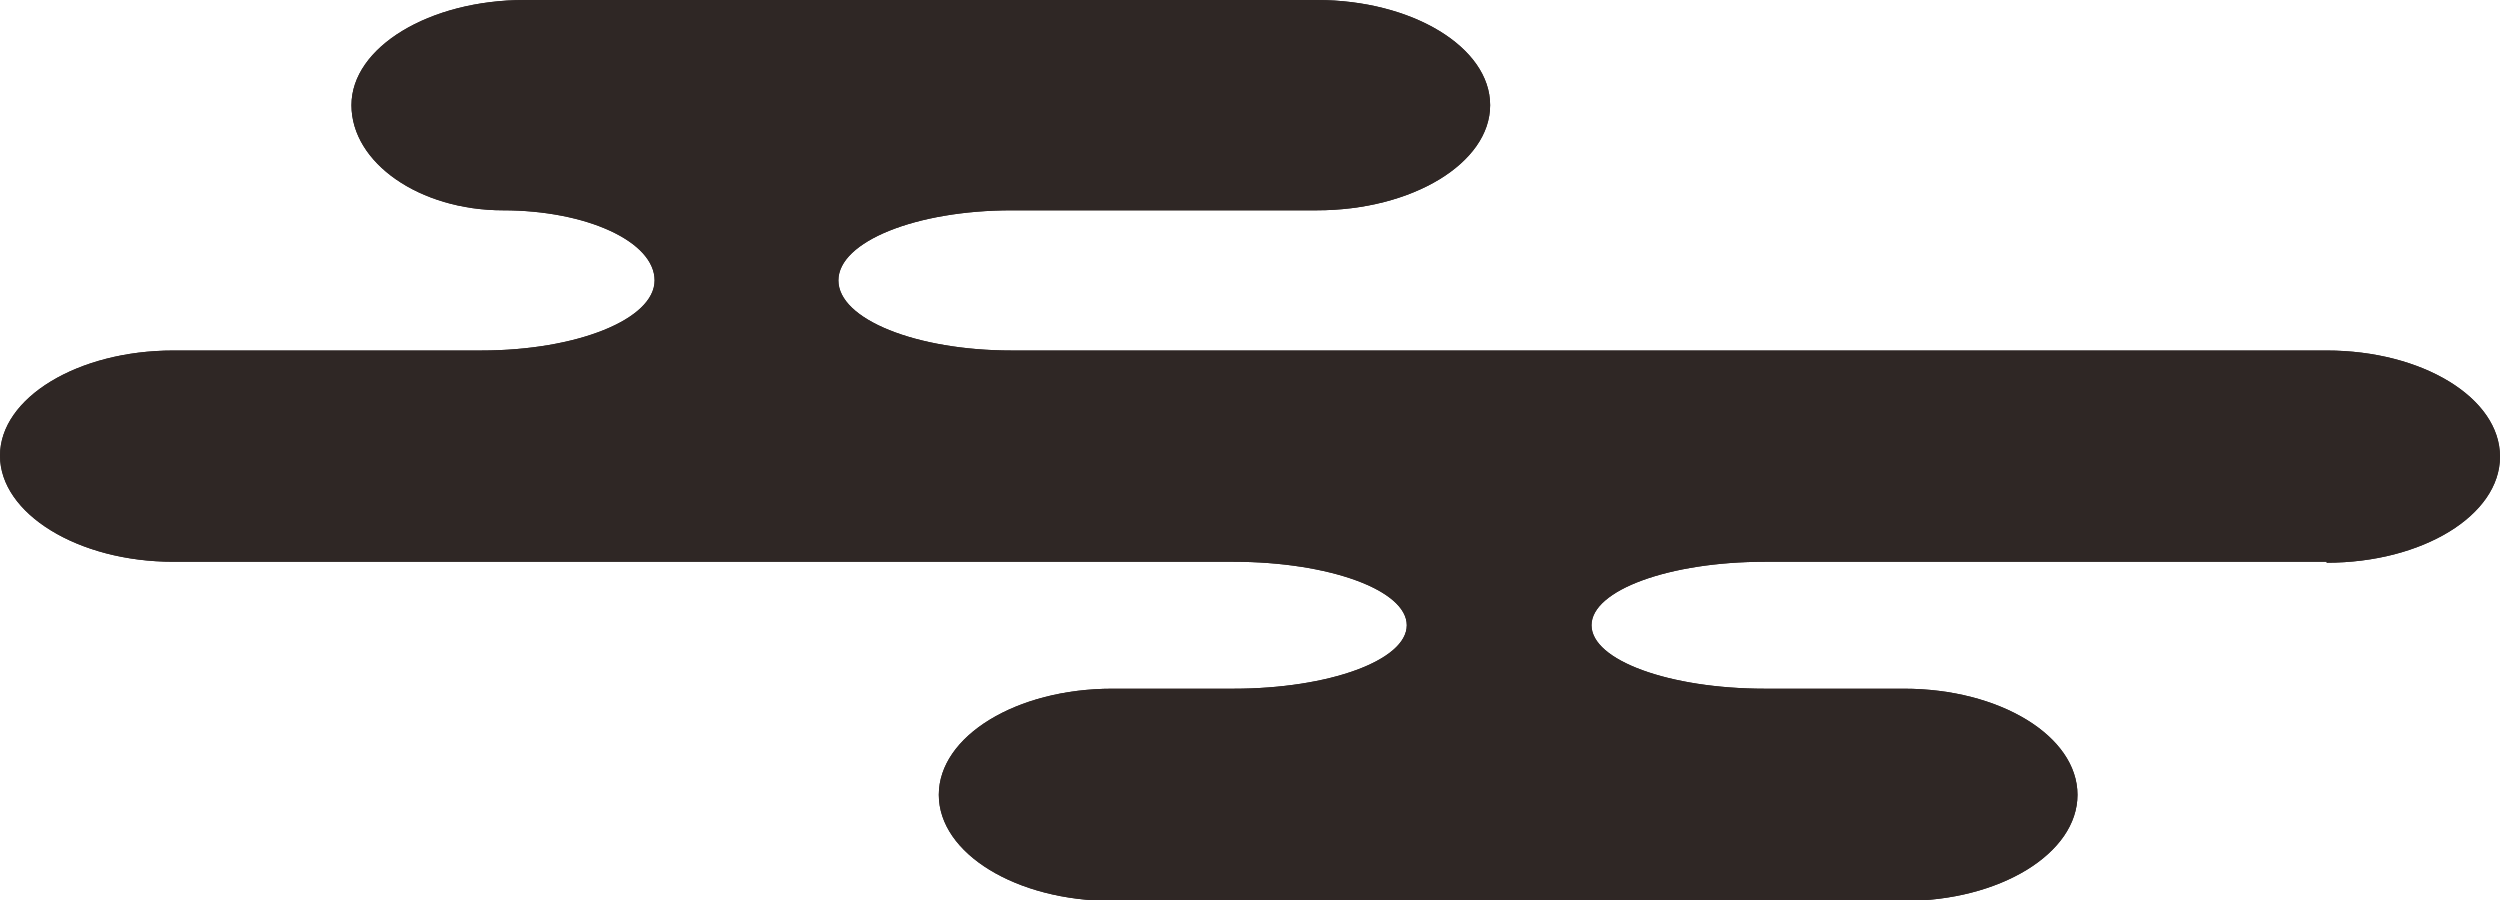 <?xml version="1.0" encoding="UTF-8"?>
<svg id="_レイヤー_2" xmlns="http://www.w3.org/2000/svg" version="1.1" viewBox="0 0 263.9 95">
  <!-- Generator: Adobe Illustrator 29.5.1, SVG Export Plug-In . SVG Version: 2.1.0 Build 141)  -->
  <g id="_レイヤー_1-2">
    <g>
      <path d="M245.6,59.4c10.1,0,18.3-5,18.3-11.2s-8.2-11.2-18.3-11.2H106.8c-10.1,0-18.3-3.3-18.3-7.4s8.2-7.4,18.3-7.4h32.2c10.1,0,18.3-5,18.3-11.1S149.1,0,139,0H55.4c-10.1,0-18.3,5-18.3,11.1s7.2,11.1,16,11.1,16,3.3,16,7.4-8.2,7.4-18.3,7.4H18.3c-10.1,0-18.3,5-18.3,11.1s8.2,11.2,18.3,11.2h111.9c10.1,0,18.3,3,18.3,6.7s-8.2,6.7-18.3,6.7h-12.8c-10.1,0-18.3,5-18.3,11.2s8.2,11.2,18.3,11.2h83.6c10.1,0,18.3-5,18.3-11.2s-8.2-11.2-18.3-11.2h-14.7c-10.1,0-18.3-3-18.3-6.7s8.2-6.7,18.3-6.7h59.3Z" fill="#2f2725"/>
      <path d="M245.6,59.4c10.1,0,18.3-5,18.3-11.2s-8.2-11.2-18.3-11.2H106.8c-10.1,0-18.3-3.3-18.3-7.4s8.2-7.4,18.3-7.4h32.2c10.1,0,18.3-5,18.3-11.1S149.1,0,139,0H55.4c-10.1,0-18.3,5-18.3,11.1s7.2,11.1,16,11.1,16,3.3,16,7.4-8.2,7.4-18.3,7.4H18.3c-10.1,0-18.3,5-18.3,11.1s8.2,11.2,18.3,11.2h111.9c10.1,0,18.3,3,18.3,6.7s-8.2,6.7-18.3,6.7h-12.8c-10.1,0-18.3,5-18.3,11.2s8.2,11.2,18.3,11.2h83.6c10.1,0,18.3-5,18.3-11.2s-8.2-11.2-18.3-11.2h-14.7c-10.1,0-18.3-3-18.3-6.7s8.2-6.7,18.3-6.7h59.3Z" fill="#2f2725"/>
    </g>
  </g>
</svg>